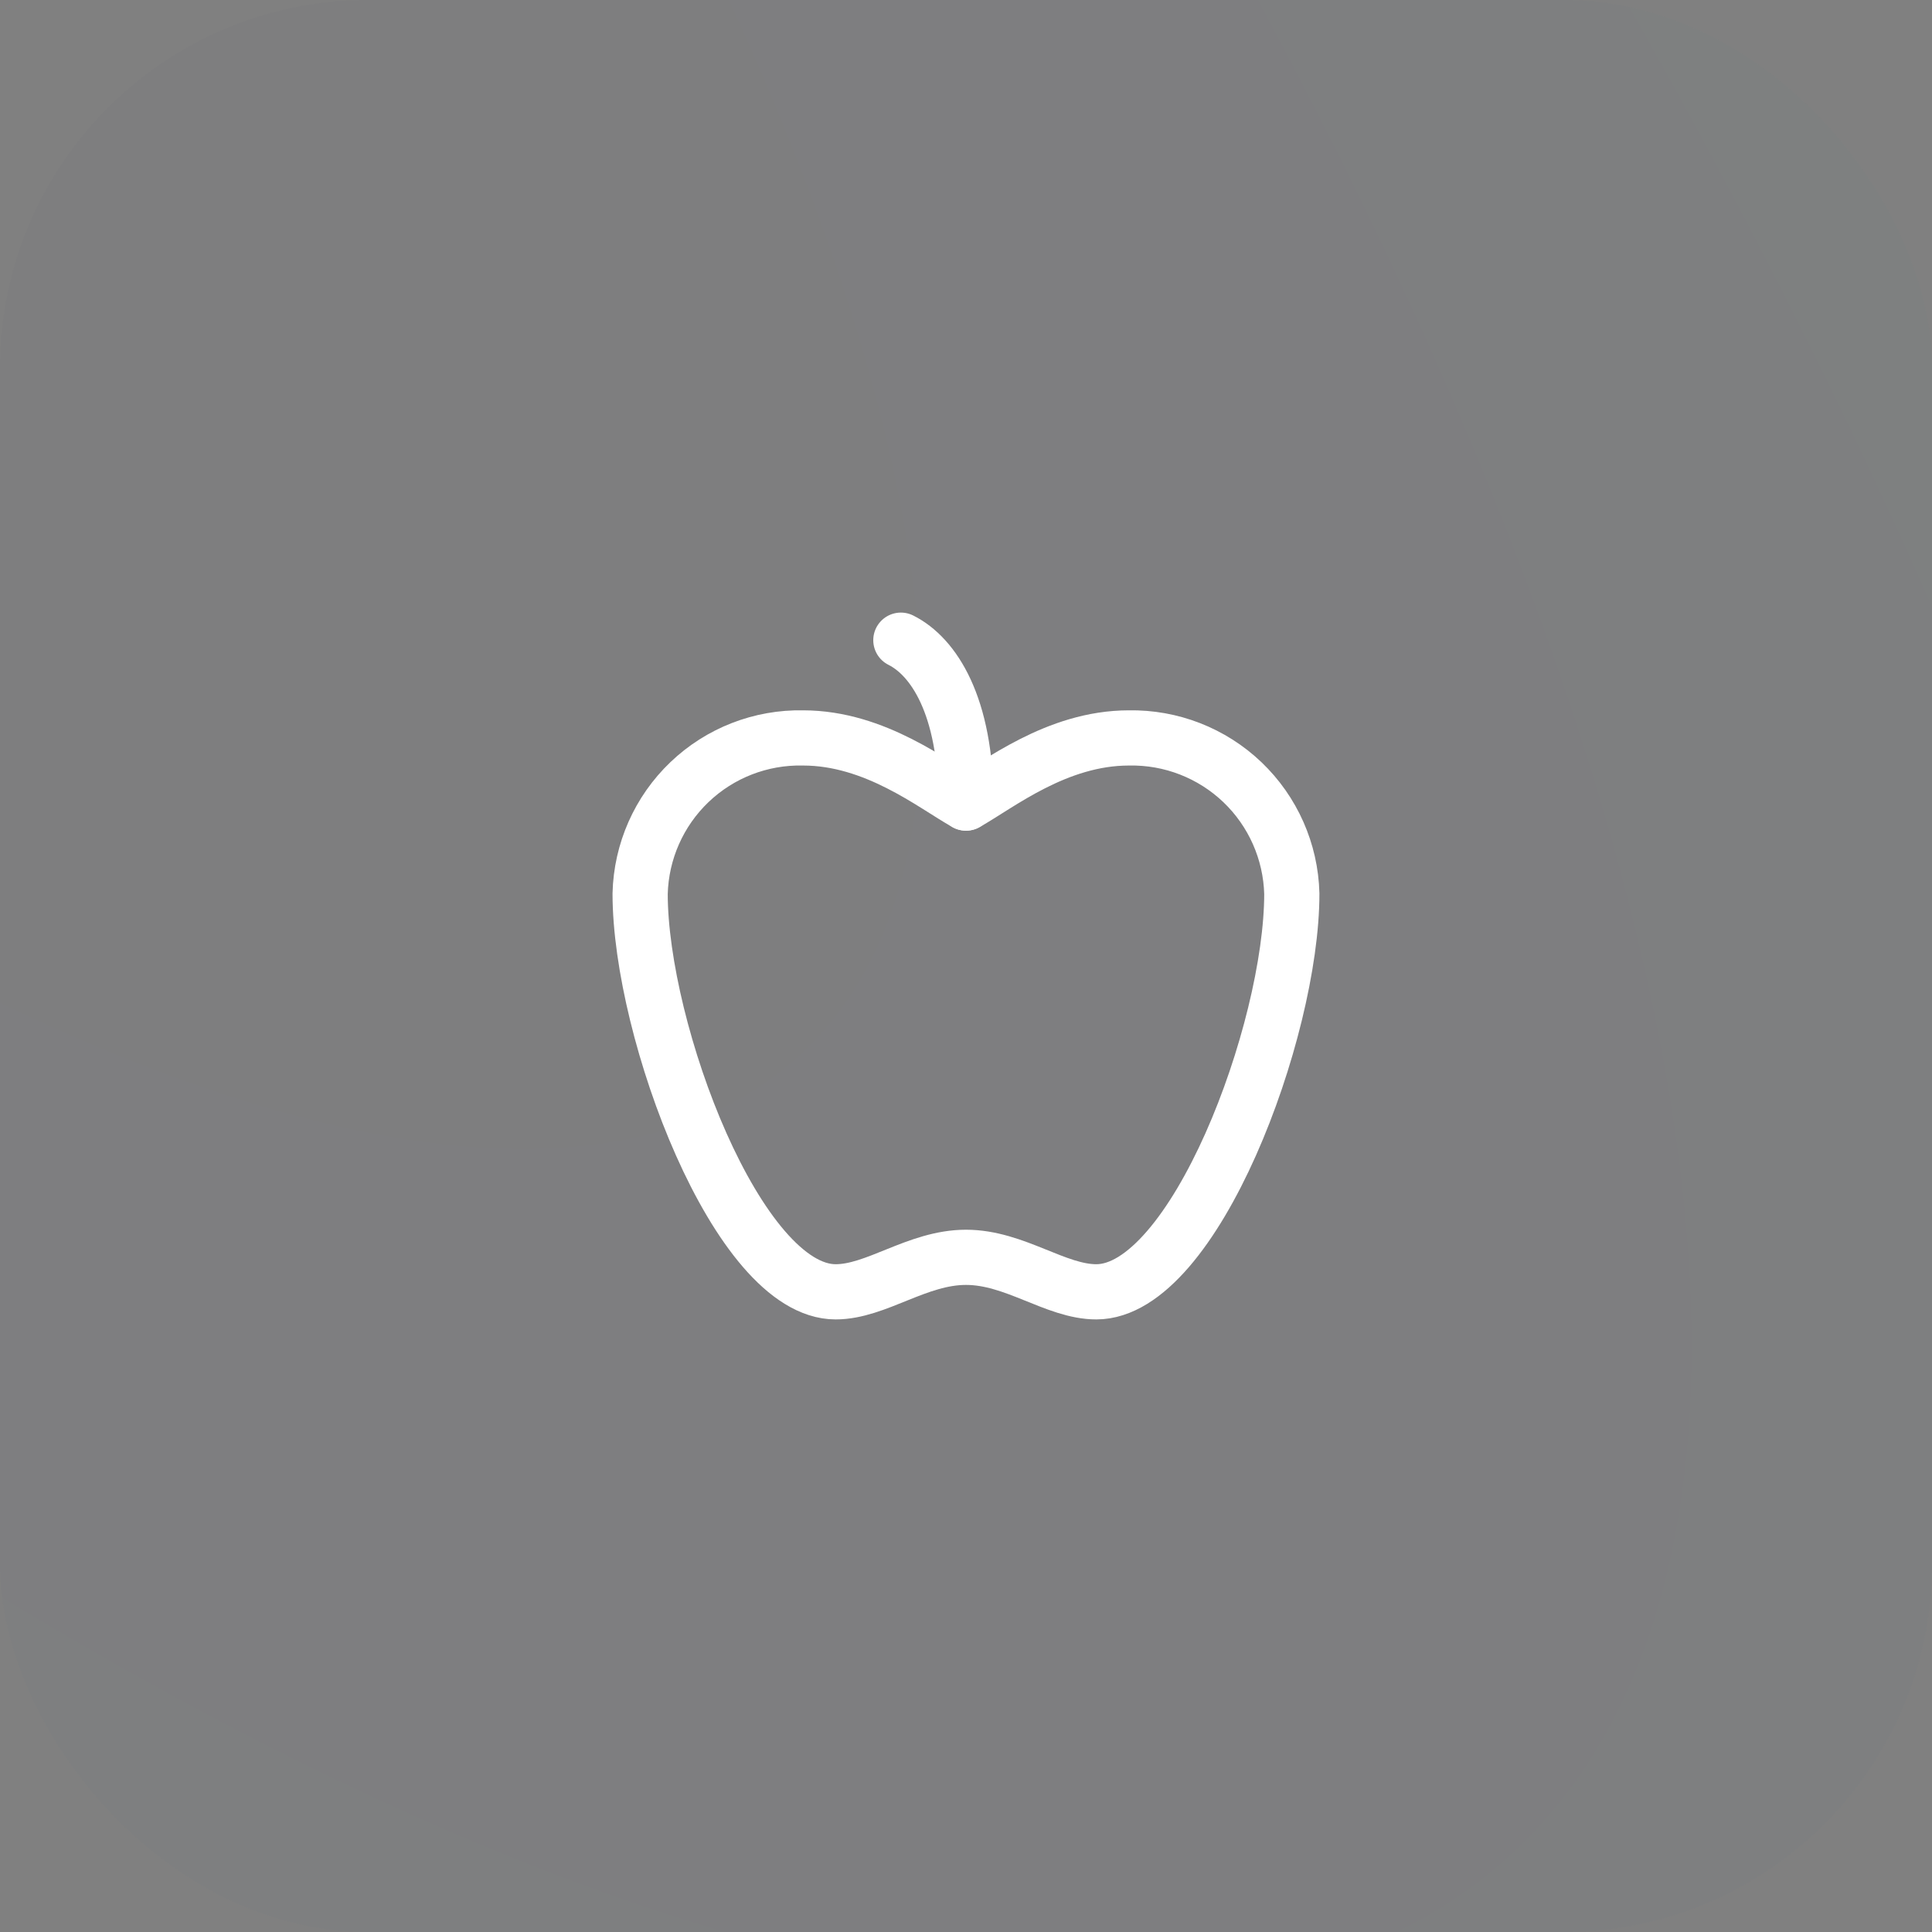 <svg xmlns="http://www.w3.org/2000/svg" width="42" height="42" viewBox="0 0 42 42" fill="none"><rect x="0" y="0" width="42" height="42" fill="#808080" stroke="none"/><rect width="42" height="42" rx="8" fill="url(#paint0_radial_99_65)" fill-opacity="0.01"></rect><path d="M21 27.333C22.062 27.333 22.948 28.083 23.833 28.083C25.958 28.083 28.083 22.417 28.083 19.428C28.059 18.51 27.673 17.639 27.01 17.005C26.346 16.371 25.459 16.025 24.541 16.042C22.969 16.042 21.708 17.062 21 17.458C20.291 17.062 19.031 16.042 17.458 16.042C16.54 16.023 15.652 16.368 14.988 17.003C14.324 17.638 13.939 18.509 13.916 19.428C13.916 22.417 16.041 28.083 18.166 28.083C19.052 28.083 19.937 27.333 21 27.333Z" stroke="white" stroke-width="1.2" stroke-linecap="round" stroke-linejoin="round"></path><path d="M19.584 13.917C20.292 14.271 21 15.333 21 17.458" stroke="white" stroke-width="1.2" stroke-linecap="round" stroke-linejoin="round"></path><defs><radialGradient id="paint0_radial_99_65" cx="0" cy="0" r="1" gradientUnits="userSpaceOnUse" gradientTransform="translate(-15.094 -13.342) rotate(48.768) scale(97.077 35.639)"><stop stop-color="#050B13"></stop><stop offset="0.245" stop-color="#0E1F35"></stop><stop offset="0.731" stop-color="#1C2AEB"></stop><stop offset="1" stop-color="#09C8F7"></stop></radialGradient></defs></svg>